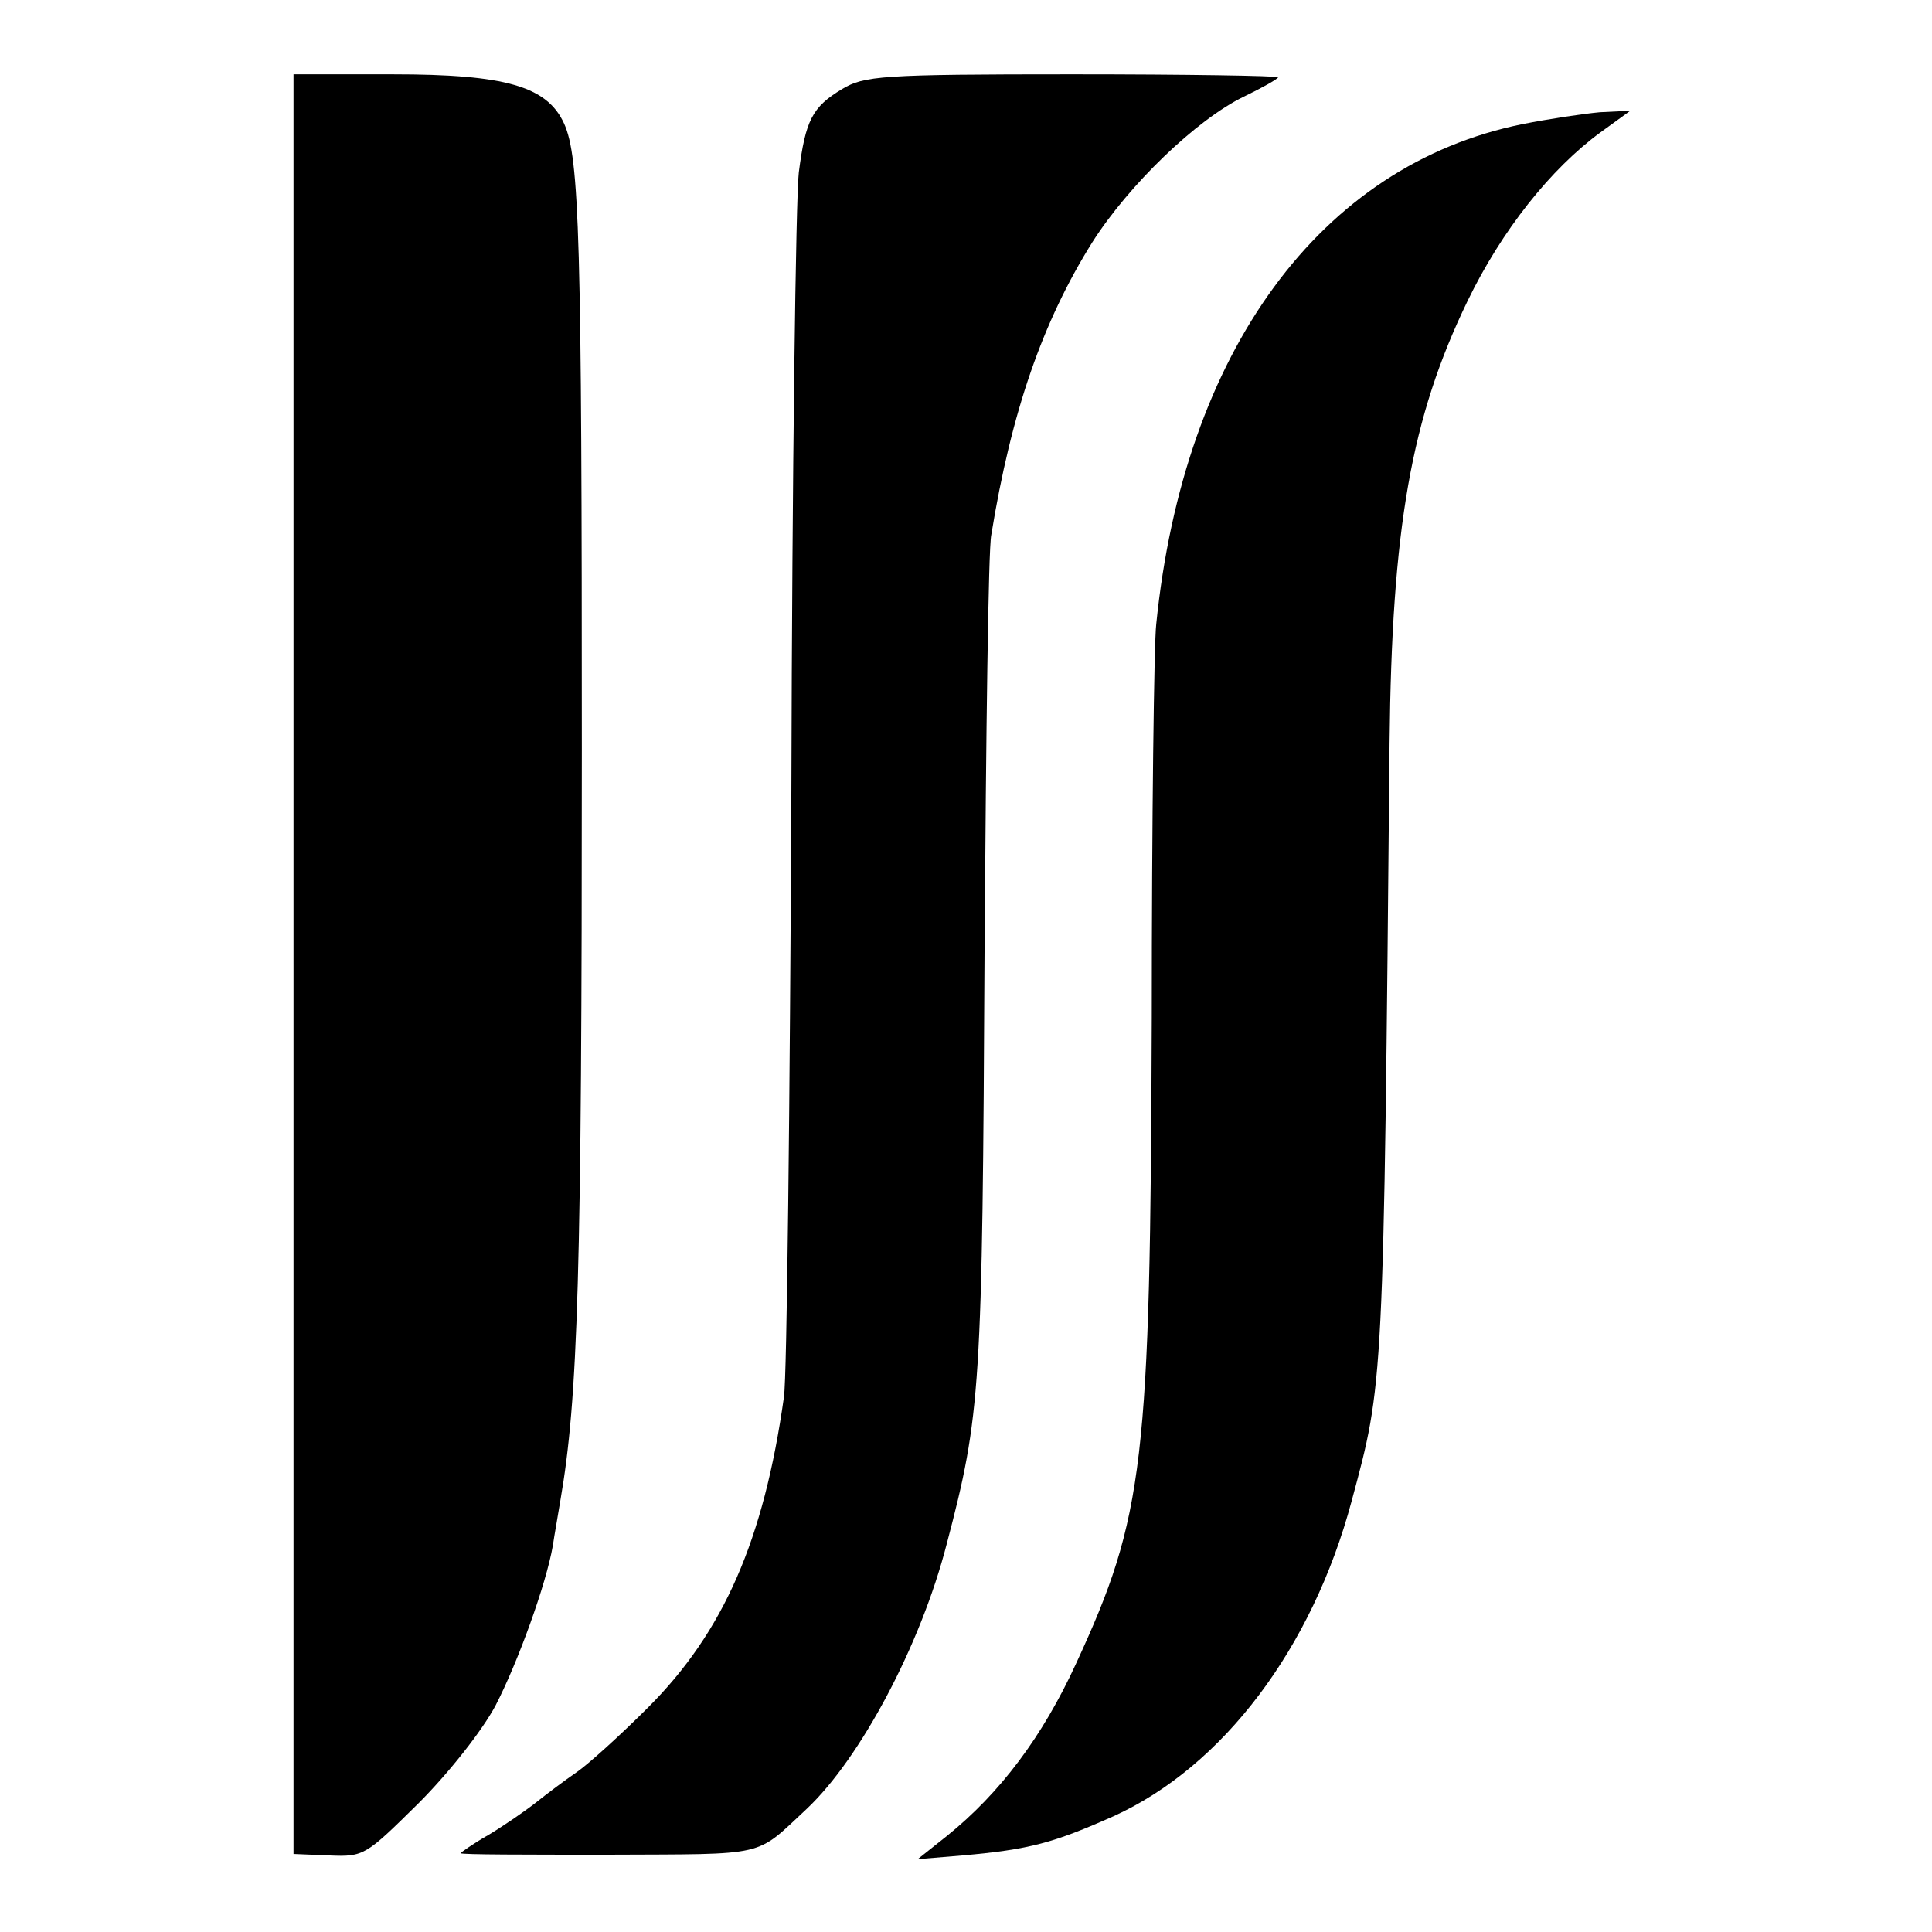 <?xml version="1.0" standalone="no"?>
<!DOCTYPE svg PUBLIC "-//W3C//DTD SVG 20010904//EN"
 "http://www.w3.org/TR/2001/REC-SVG-20010904/DTD/svg10.dtd">
<svg version="1.0" xmlns="http://www.w3.org/2000/svg"
 width="260pt" height="260pt" viewBox="0 0 260 260"
 preserveAspectRatio="xMidYMid meet">
<g transform="translate(0,260) scale(0.1,-0.1)"
fill="#000000" stroke="none">
<path d="M395 1302 l0 -1197 48 -2 c47 -2 49 0 120 70 41 41 86 98 104 132 30
58 68 163 77 215 2 14 7 41 10 60 24 138 29 305 29 1010 0 689 -3 798 -24 844
-23 50 -79 66 -230 66 l-134 0 0 -1198z"/>
<path d="M1133 2480 c-40 -24 -49 -42 -58 -112 -4 -32 -9 -405 -10 -830 -2
-425 -6 -793 -10 -818 -27 -192 -81 -316 -183 -418 -37 -37 -80 -76 -96 -87
-16 -11 -40 -29 -55 -41 -14 -11 -43 -31 -63 -43 -21 -12 -38 -24 -38 -25 0
-2 90 -2 199 -2 217 1 196 -4 267 62 72 68 153 220 188 356 46 175 48 207 51
803 2 286 5 536 9 555 27 166 69 287 136 394 49 77 140 165 204 196 25 12 46
24 46 26 0 2 -125 4 -277 4 -258 0 -280 -2 -310 -20z"/>
<path d="M2049 2433 c-272 -55 -456 -306 -493 -673 -3 -25 -6 -263 -6 -530 -2
-600 -10 -670 -102 -869 -45 -98 -102 -174 -174 -232 l-39 -31 60 5 c91 8 123
17 204 53 147 67 267 226 320 424 43 160 43 149 51 1020 3 290 29 438 105 595
46 95 112 178 179 227 l40 29 -41 -2 c-22 -2 -69 -9 -104 -16z"/>
</g>
</svg>
